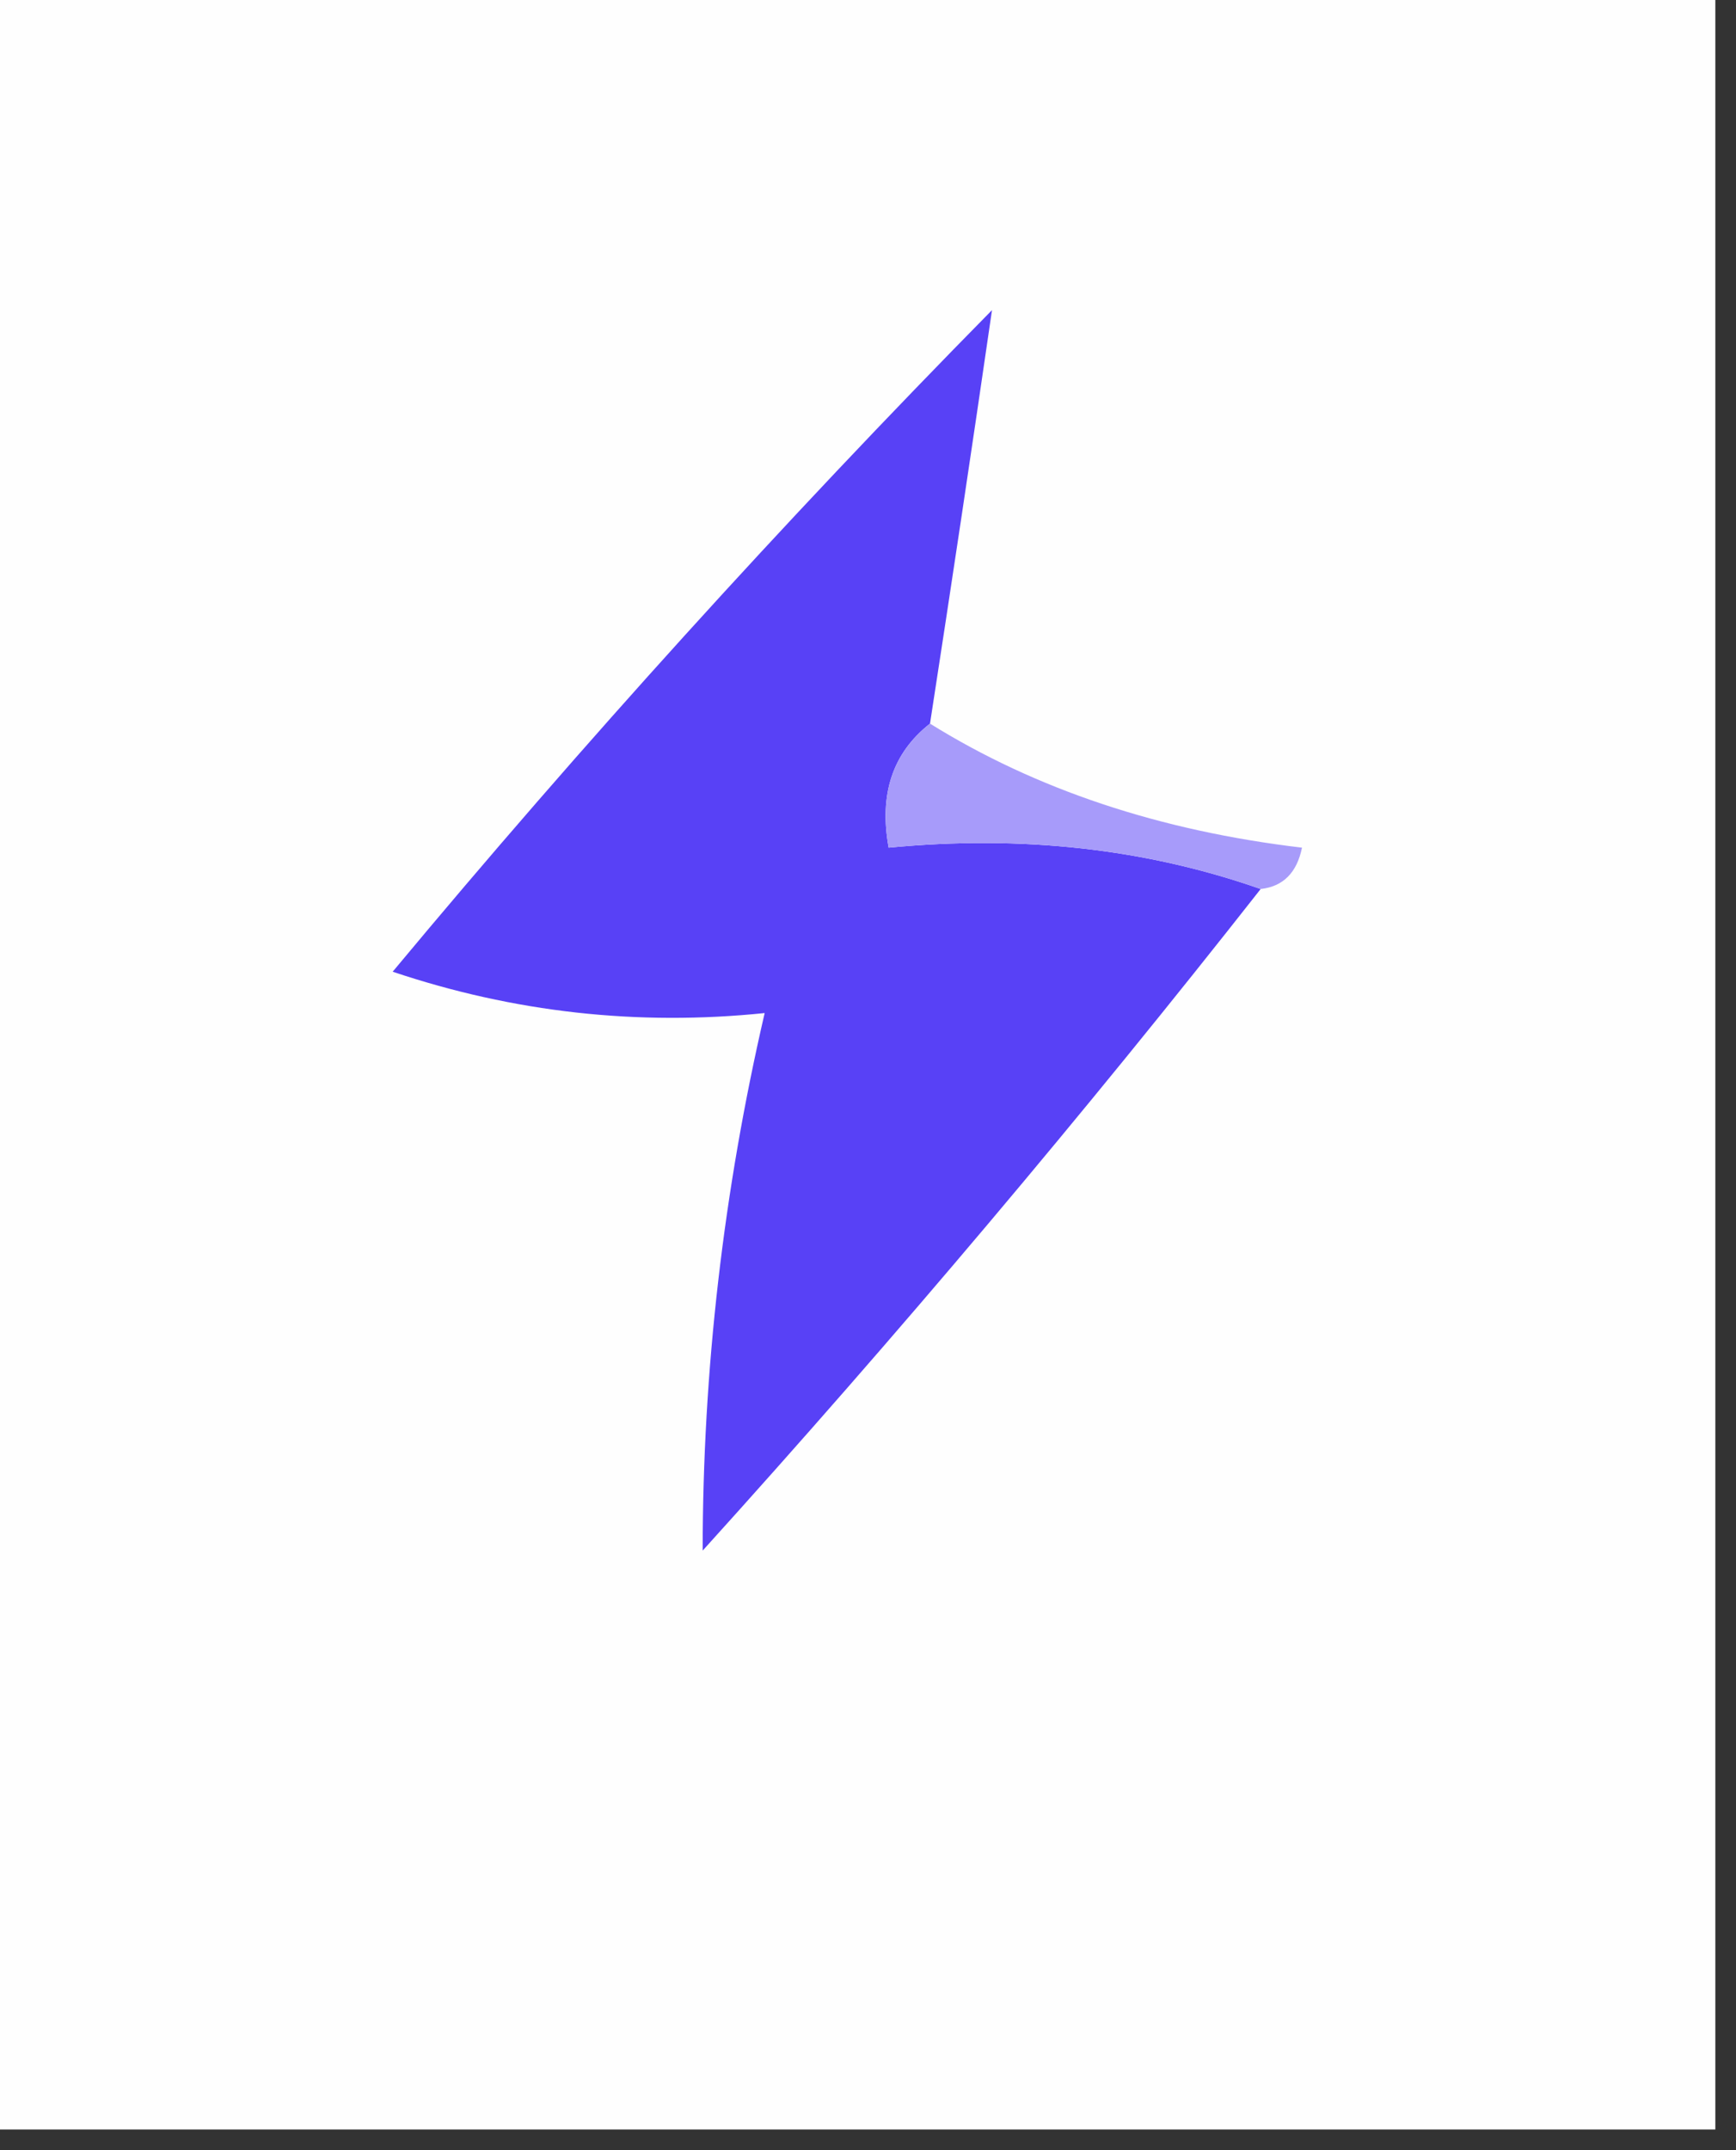 <?xml version="1.0" encoding="UTF-8"?>
<!DOCTYPE svg PUBLIC "-//W3C//DTD SVG 1.1//EN" "http://www.w3.org/Graphics/SVG/1.1/DTD/svg11.dtd">
<svg xmlns="http://www.w3.org/2000/svg" version="1.1" width="42px" height="52px" style="shape-rendering:geometricPrecision; text-rendering:geometricPrecision; image-rendering:optimizeQuality; fill-rule:evenodd; clip-rule:evenodd" xmlns:xlink="http://www.w3.org/1999/xlink">
<rect width="100%" height="100%" fill="#333333" stroke="none"/>
<g><path style="opacity:1" fill="#fefefe" d="M -0.5,-0.5 C 13.5,-0.5 27.5,-0.5 41.5,-0.5C 41.5,16.833 41.5,34.167 41.5,51.5C 27.5,51.5 13.5,51.5 -0.5,51.5C -0.5,34.167 -0.5,16.833 -0.5,-0.5 Z"/></g>
<g><path style="opacity:1" fill="#5841f6" d="M 22.5,17.5 C 21.596,18.209 21.263,19.209 21.5,20.5C 24.713,20.19 27.713,20.523 30.5,21.5C 26.211,26.96 21.711,32.294 17,37.5C 17.002,33.14 17.502,28.807 18.5,24.5C 15.428,24.817 12.428,24.484 9.5,23.5C 14.1,17.978 18.933,12.644 24,7.5C 23.527,10.758 23.027,14.091 22.5,17.5 Z"/></g>
<g><path style="opacity:1" fill="#a79bfa" d="M 22.5,17.5 C 25.061,19.093 28.061,20.093 31.5,20.5C 31.376,21.107 31.043,21.44 30.5,21.5C 27.713,20.523 24.713,20.19 21.5,20.5C 21.263,19.209 21.596,18.209 22.5,17.5 Z"/></g>
</svg>
